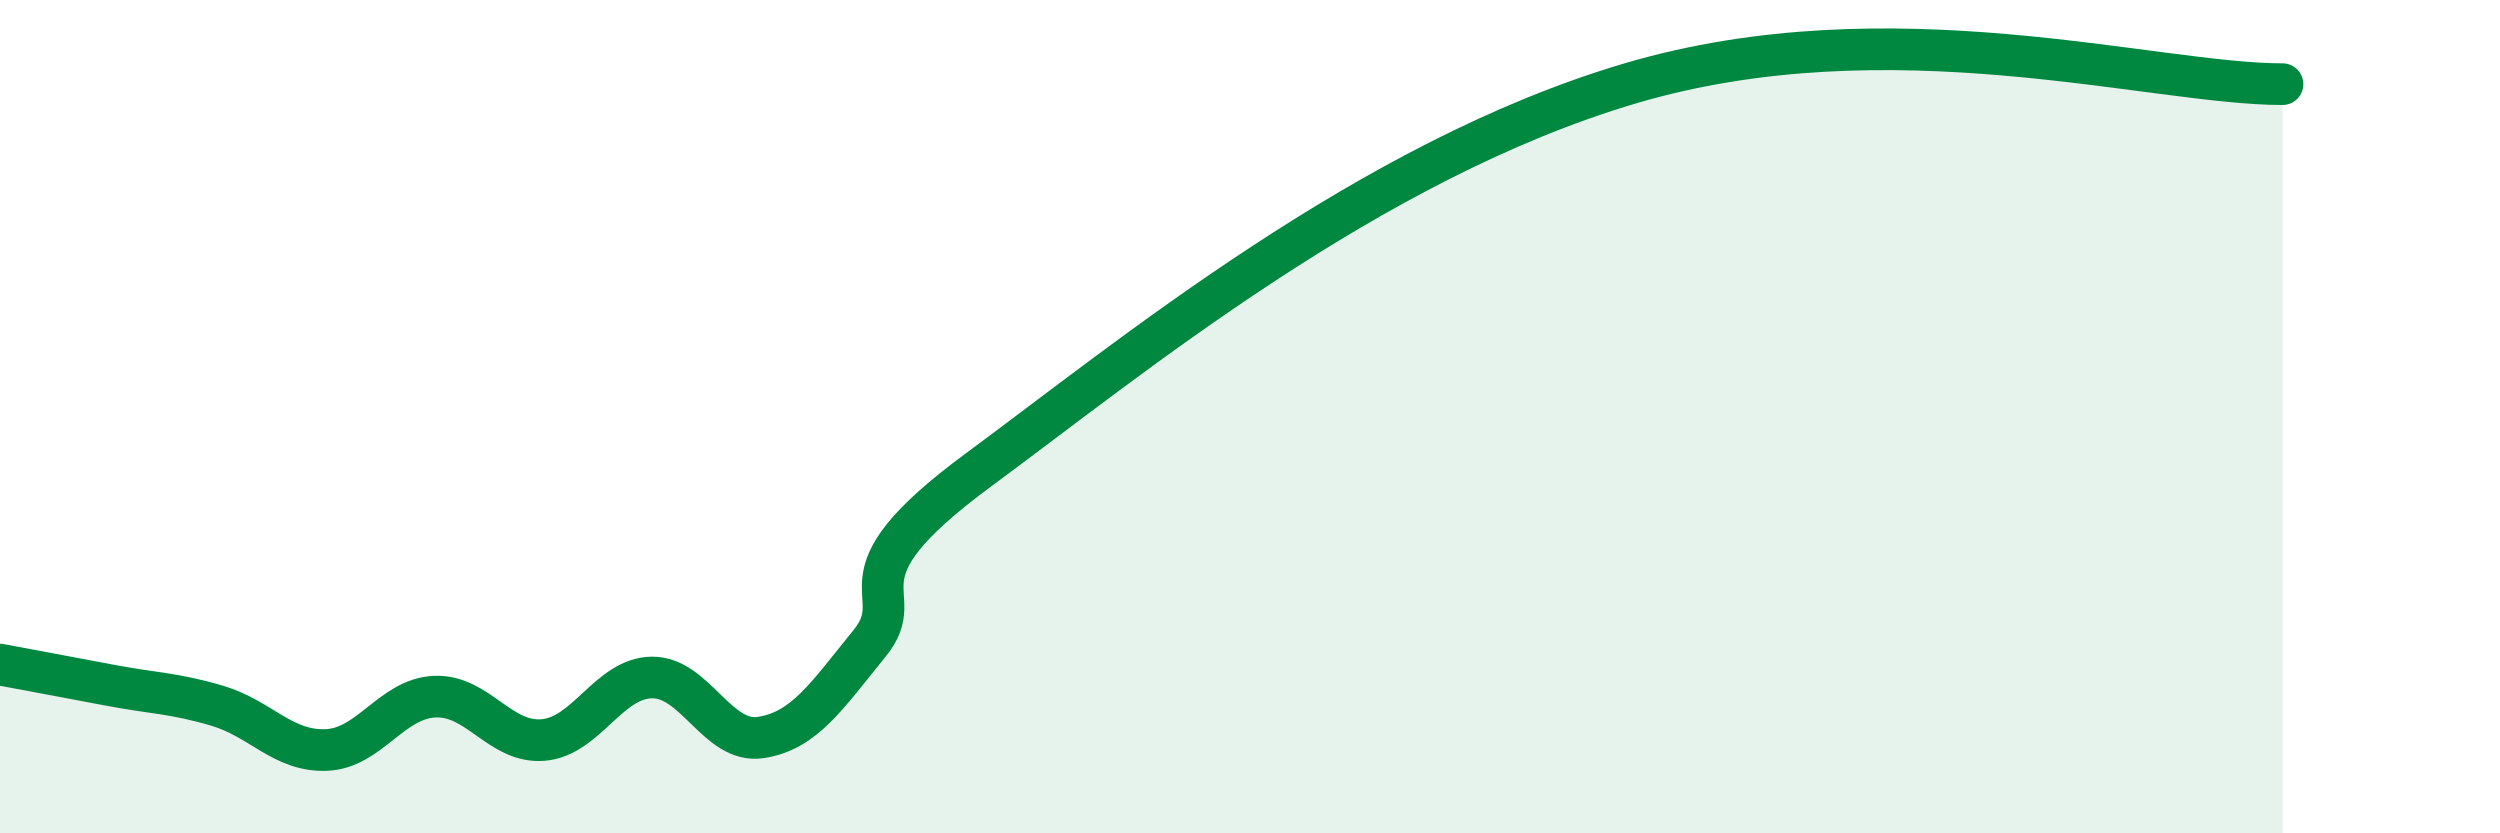 
    <svg width="60" height="20" viewBox="0 0 60 20" xmlns="http://www.w3.org/2000/svg">
      <path
        d="M 0,15.95 C 0.52,16.05 1.57,16.24 2.61,16.44 C 3.65,16.64 4.18,16.63 5.22,16.94 C 6.26,17.25 6.79,18.04 7.83,18 C 8.87,17.96 9.39,16.77 10.43,16.72 C 11.47,16.67 12,17.85 13.04,17.76 C 14.08,17.67 14.61,16.27 15.65,16.26 C 16.69,16.25 17.22,17.86 18.26,17.7 C 19.3,17.54 19.83,16.72 20.87,15.44 C 21.91,14.16 19.83,13.97 23.48,11.28 C 27.13,8.59 32.87,3.85 39.13,2 C 45.39,0.15 51.65,2.02 54.78,2.02L54.78 20L0 20Z"
        fill="#008740"
        opacity="0.1"
        stroke-linecap="round"
        stroke-linejoin="round"
      />
      <path
        d="M 0,15.95 C 0.52,16.05 1.57,16.24 2.61,16.44 C 3.65,16.64 4.18,16.63 5.22,16.94 C 6.26,17.25 6.79,18.04 7.83,18 C 8.87,17.96 9.39,16.77 10.43,16.72 C 11.47,16.67 12,17.85 13.04,17.76 C 14.08,17.67 14.61,16.27 15.65,16.26 C 16.69,16.25 17.22,17.86 18.26,17.7 C 19.3,17.54 19.83,16.72 20.87,15.44 C 21.91,14.16 19.83,13.97 23.48,11.28 C 27.13,8.59 32.87,3.85 39.13,2 C 45.39,0.15 51.65,2.02 54.78,2.02"
        stroke="#008740"
        stroke-width="1"
        fill="none"
        stroke-linecap="round"
        stroke-linejoin="round"
      />
    </svg>
  